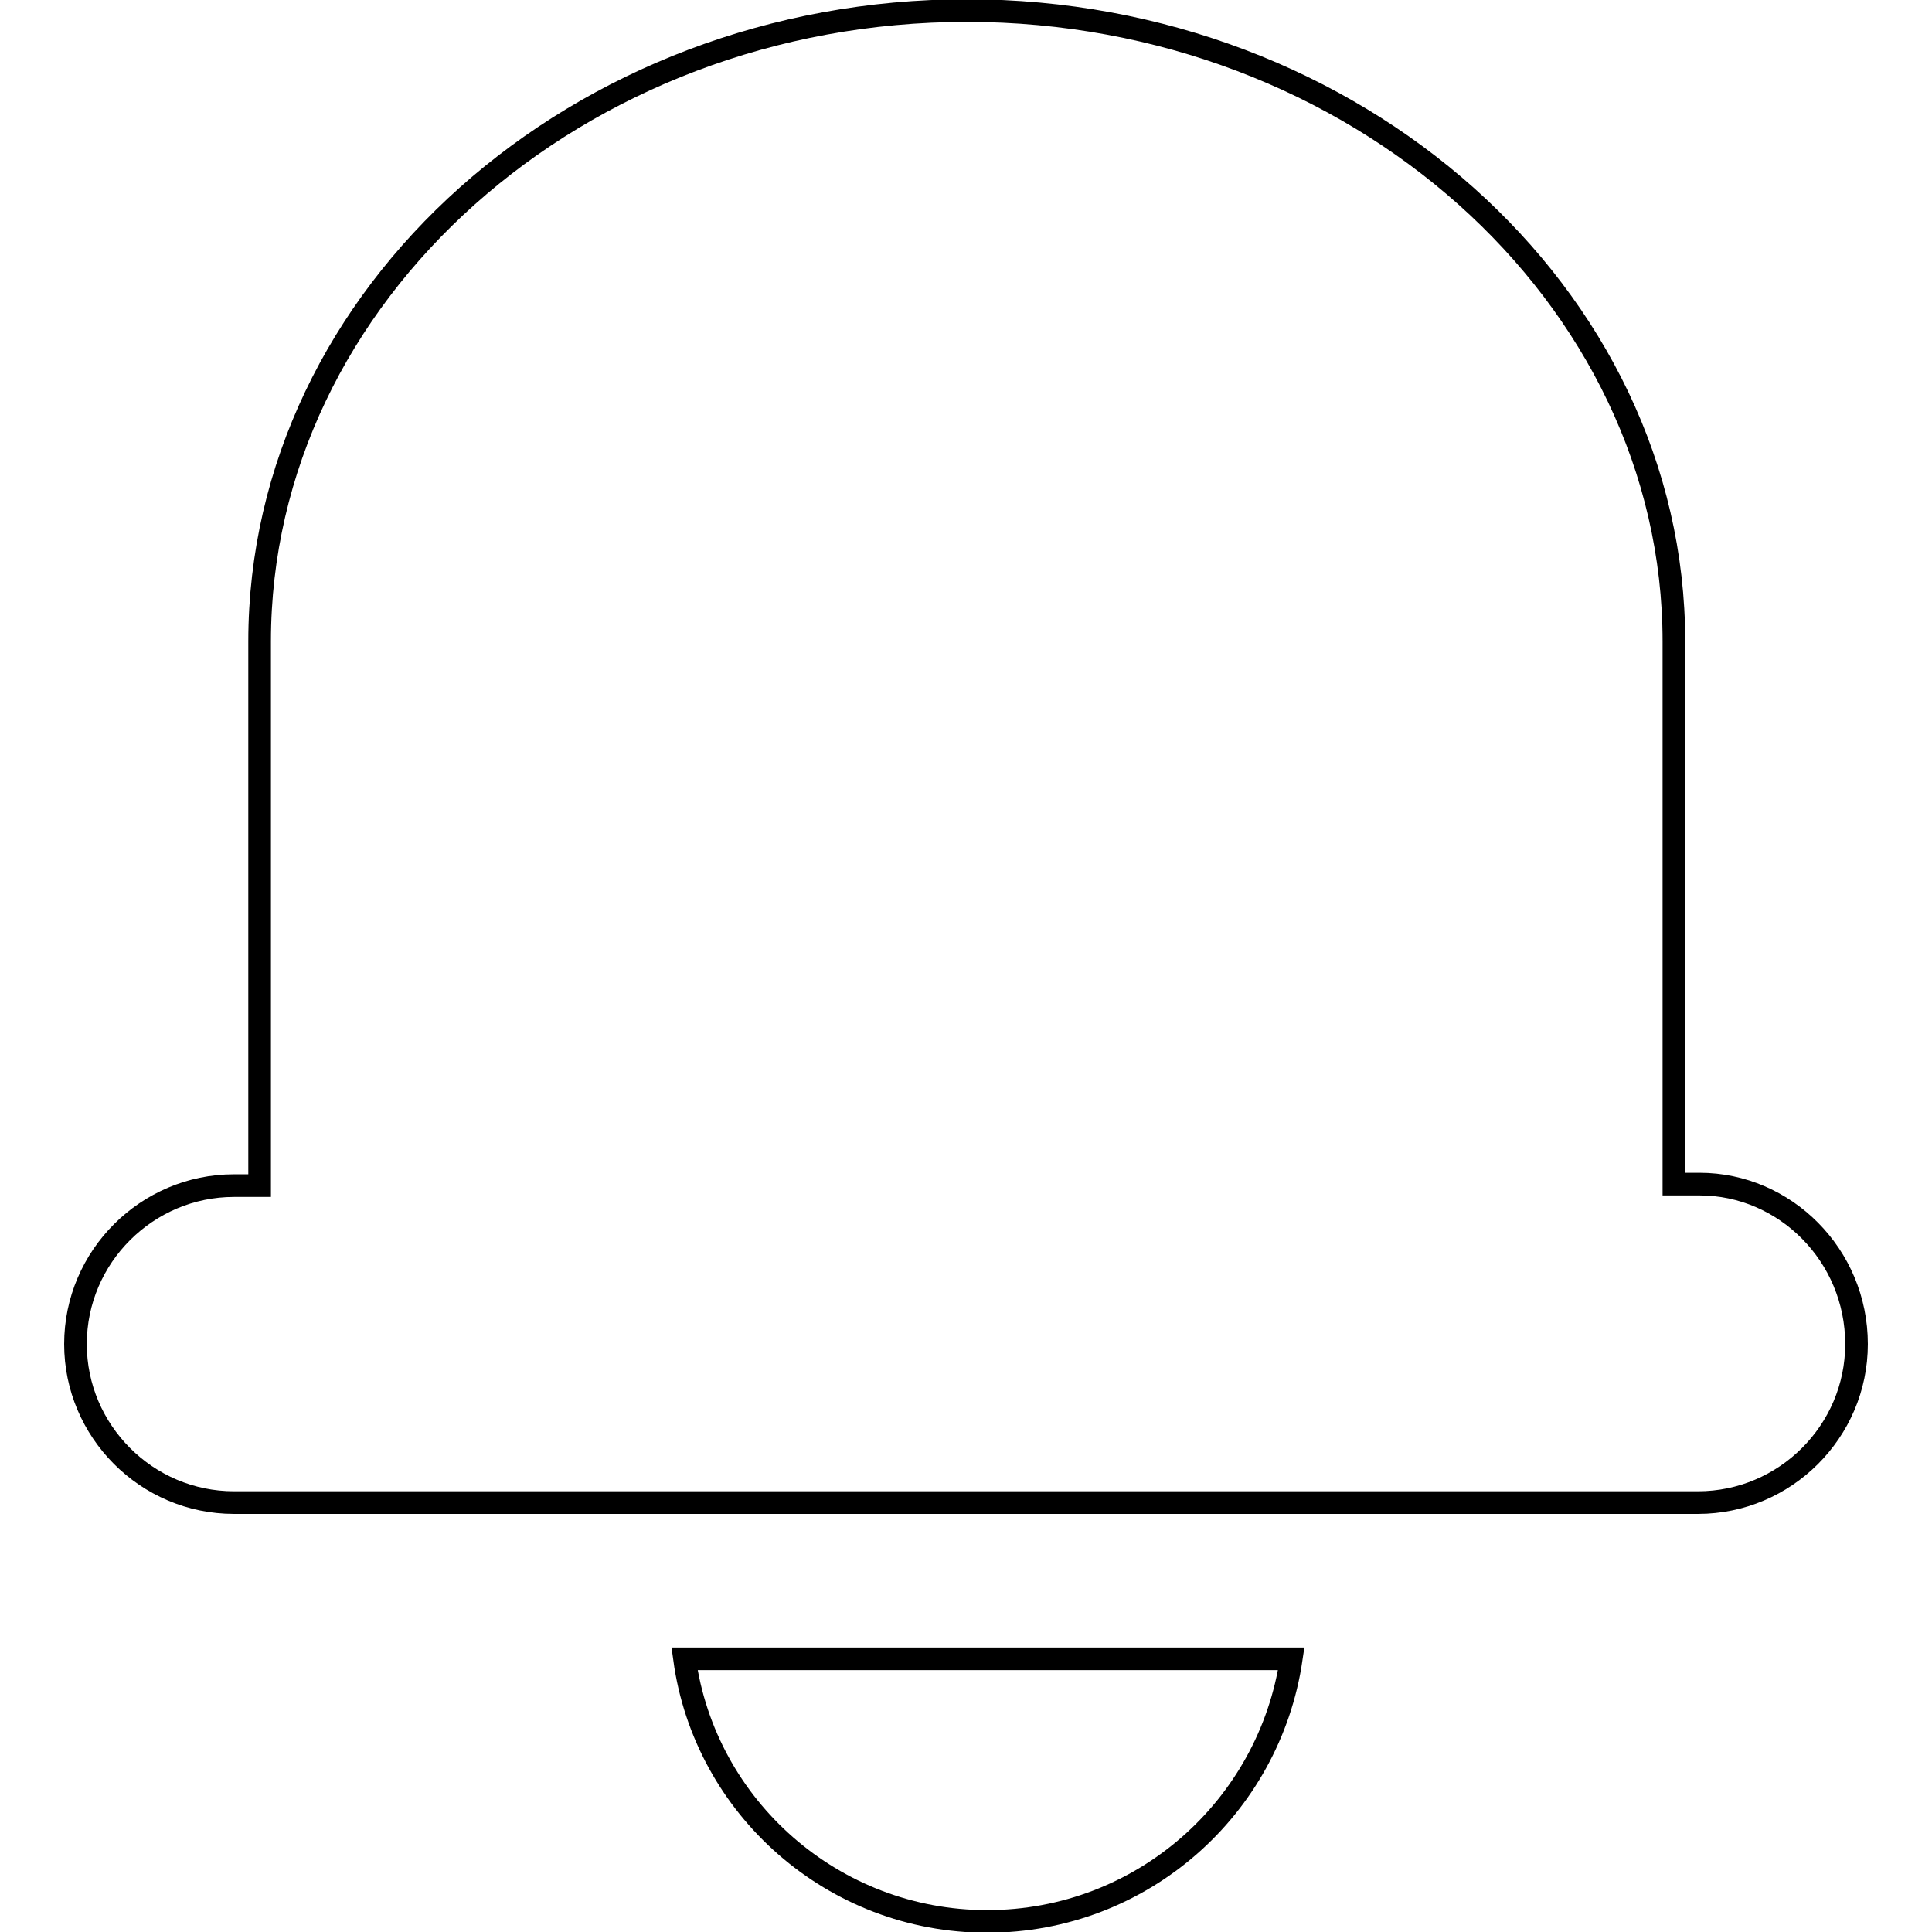 <?xml version="1.0" encoding="utf-8"?>
<!-- Svg Vector Icons : http://www.onlinewebfonts.com/icon -->
<!DOCTYPE svg PUBLIC "-//W3C//DTD SVG 1.1//EN" "http://www.w3.org/Graphics/SVG/1.1/DTD/svg11.dtd">
<svg version="1.1" xmlns="http://www.w3.org/2000/svg" xmlns:xlink="http://www.w3.org/1999/xlink" x="0px" y="0px" viewBox="0 0 256 256" enable-background="new 0 0 256 256" xml:space="preserve">
<g> <path stroke-width="3" fill-opacity="0" stroke="#000000"  d="M246,178.1c0,11.6-9.5,21-21,21H31c-11.6,0-21-9.5-21-21c0-11.6,9.5-21,21-21h3.4V85 c0-46,42.2-83.6,93.7-83.6c51.5,0,93.7,37.7,93.7,83.6v71.9h3.4C236.5,156.9,246,166.3,246,178.1z M130.8,254.6 c20.5,0,37.4-15.1,40.3-34.8H90.7C93.4,239.5,110.4,254.6,130.8,254.6z"/></g>
</svg>